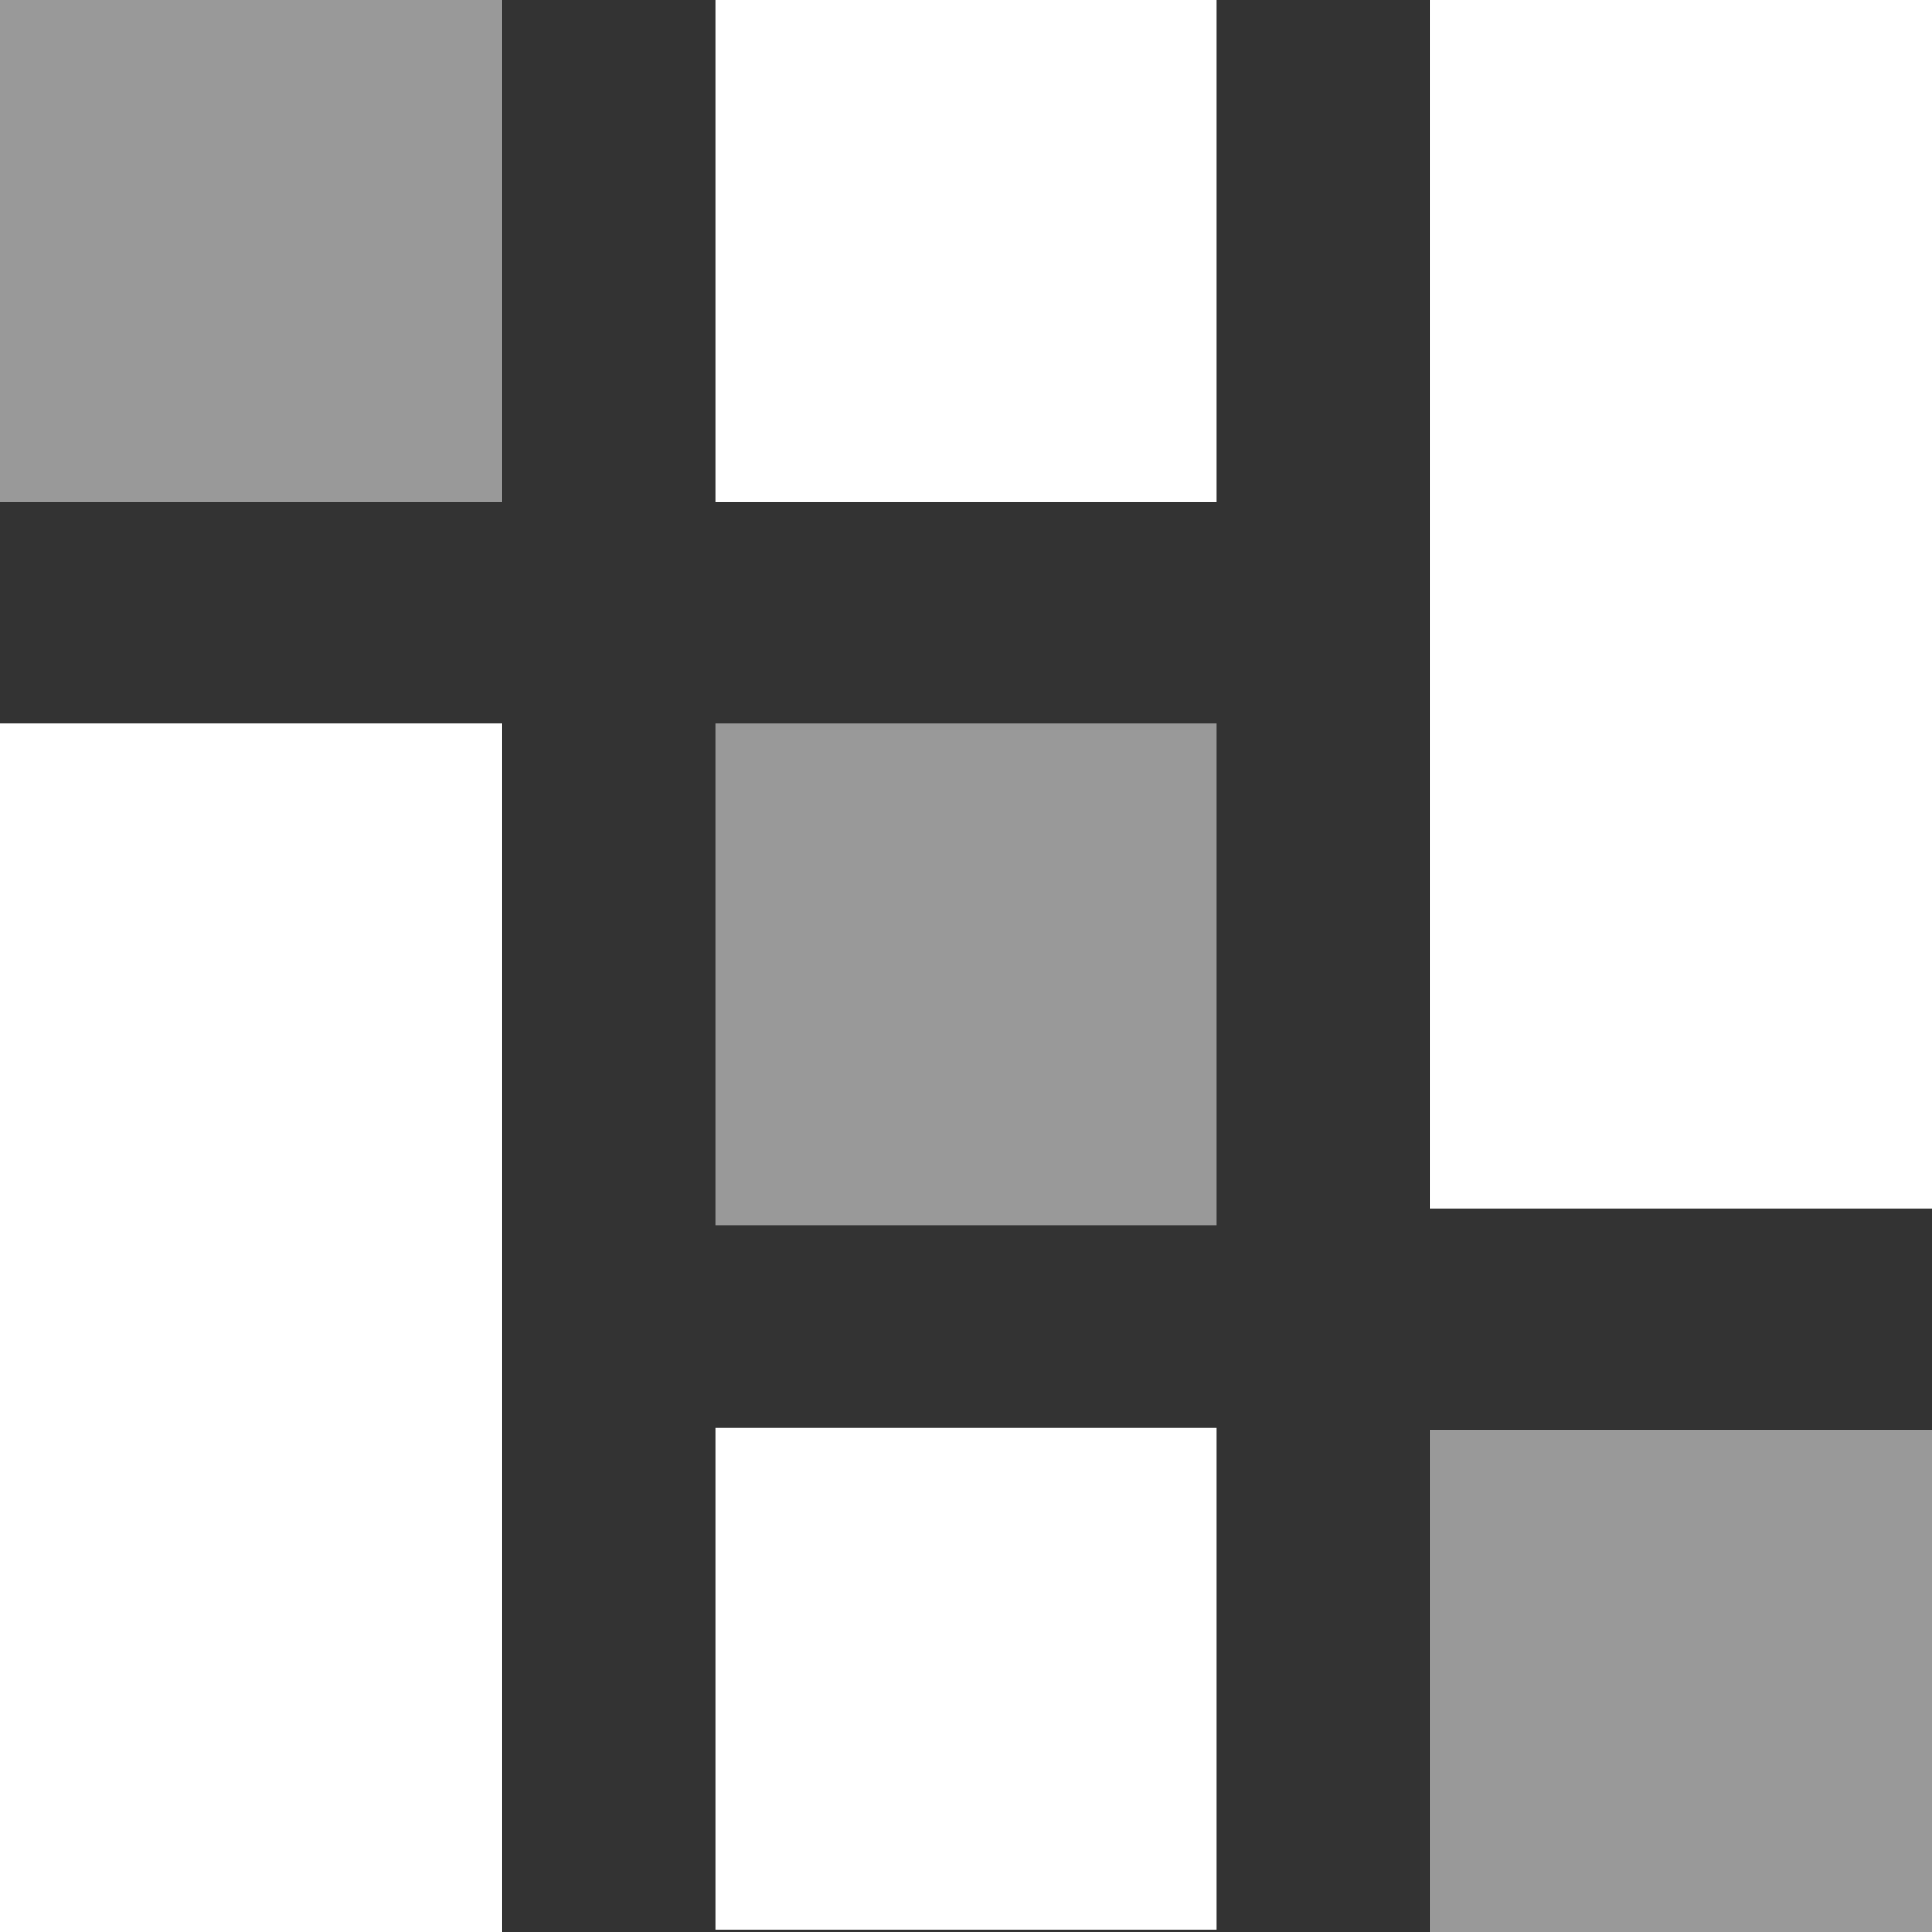 <svg id="_05._WeMagical_Social_Media_Design_Services_Wi" data-name="05. WeMagical Social Media Design Services Wi" xmlns="http://www.w3.org/2000/svg" width="123.077" height="123.076" viewBox="0 0 123.077 123.076">
  <rect x="0" y="0" width="123.077" height="123.076" fill="#333333" stroke="none"/>
  <rect id="Rectangle_4503" data-name="Rectangle 4503" width="31.95" height="76.979" transform="translate(91.127 0)" fill="#fff"/>
  <rect id="Rectangle_4504" data-name="Rectangle 4504" width="31.95" height="31.95" transform="translate(91.127 91.126)" fill="#fff" opacity="0.5"/>
  <rect id="Rectangle_4505" data-name="Rectangle 4505" width="31.95" height="31.95" transform="translate(0 0)" fill="#fff" opacity="0.5"/>
  <rect id="Rectangle_4506" data-name="Rectangle 4506" width="31.95" height="31.95" transform="translate(45.564 0)" fill="#fff"/>
  <rect id="Rectangle_4507" data-name="Rectangle 4507" width="31.95" height="31.95" transform="translate(45.564 46.097)" fill="#fff" opacity="0.5"/>
  <rect id="Rectangle_4508" data-name="Rectangle 4508" width="31.95" height="31.95" transform="translate(45.564 90.968)" fill="#fff"/>
  <rect id="Rectangle_4509" data-name="Rectangle 4509" width="31.95" height="76.979" transform="translate(0 46.097)" fill="#fff"/>
</svg>
